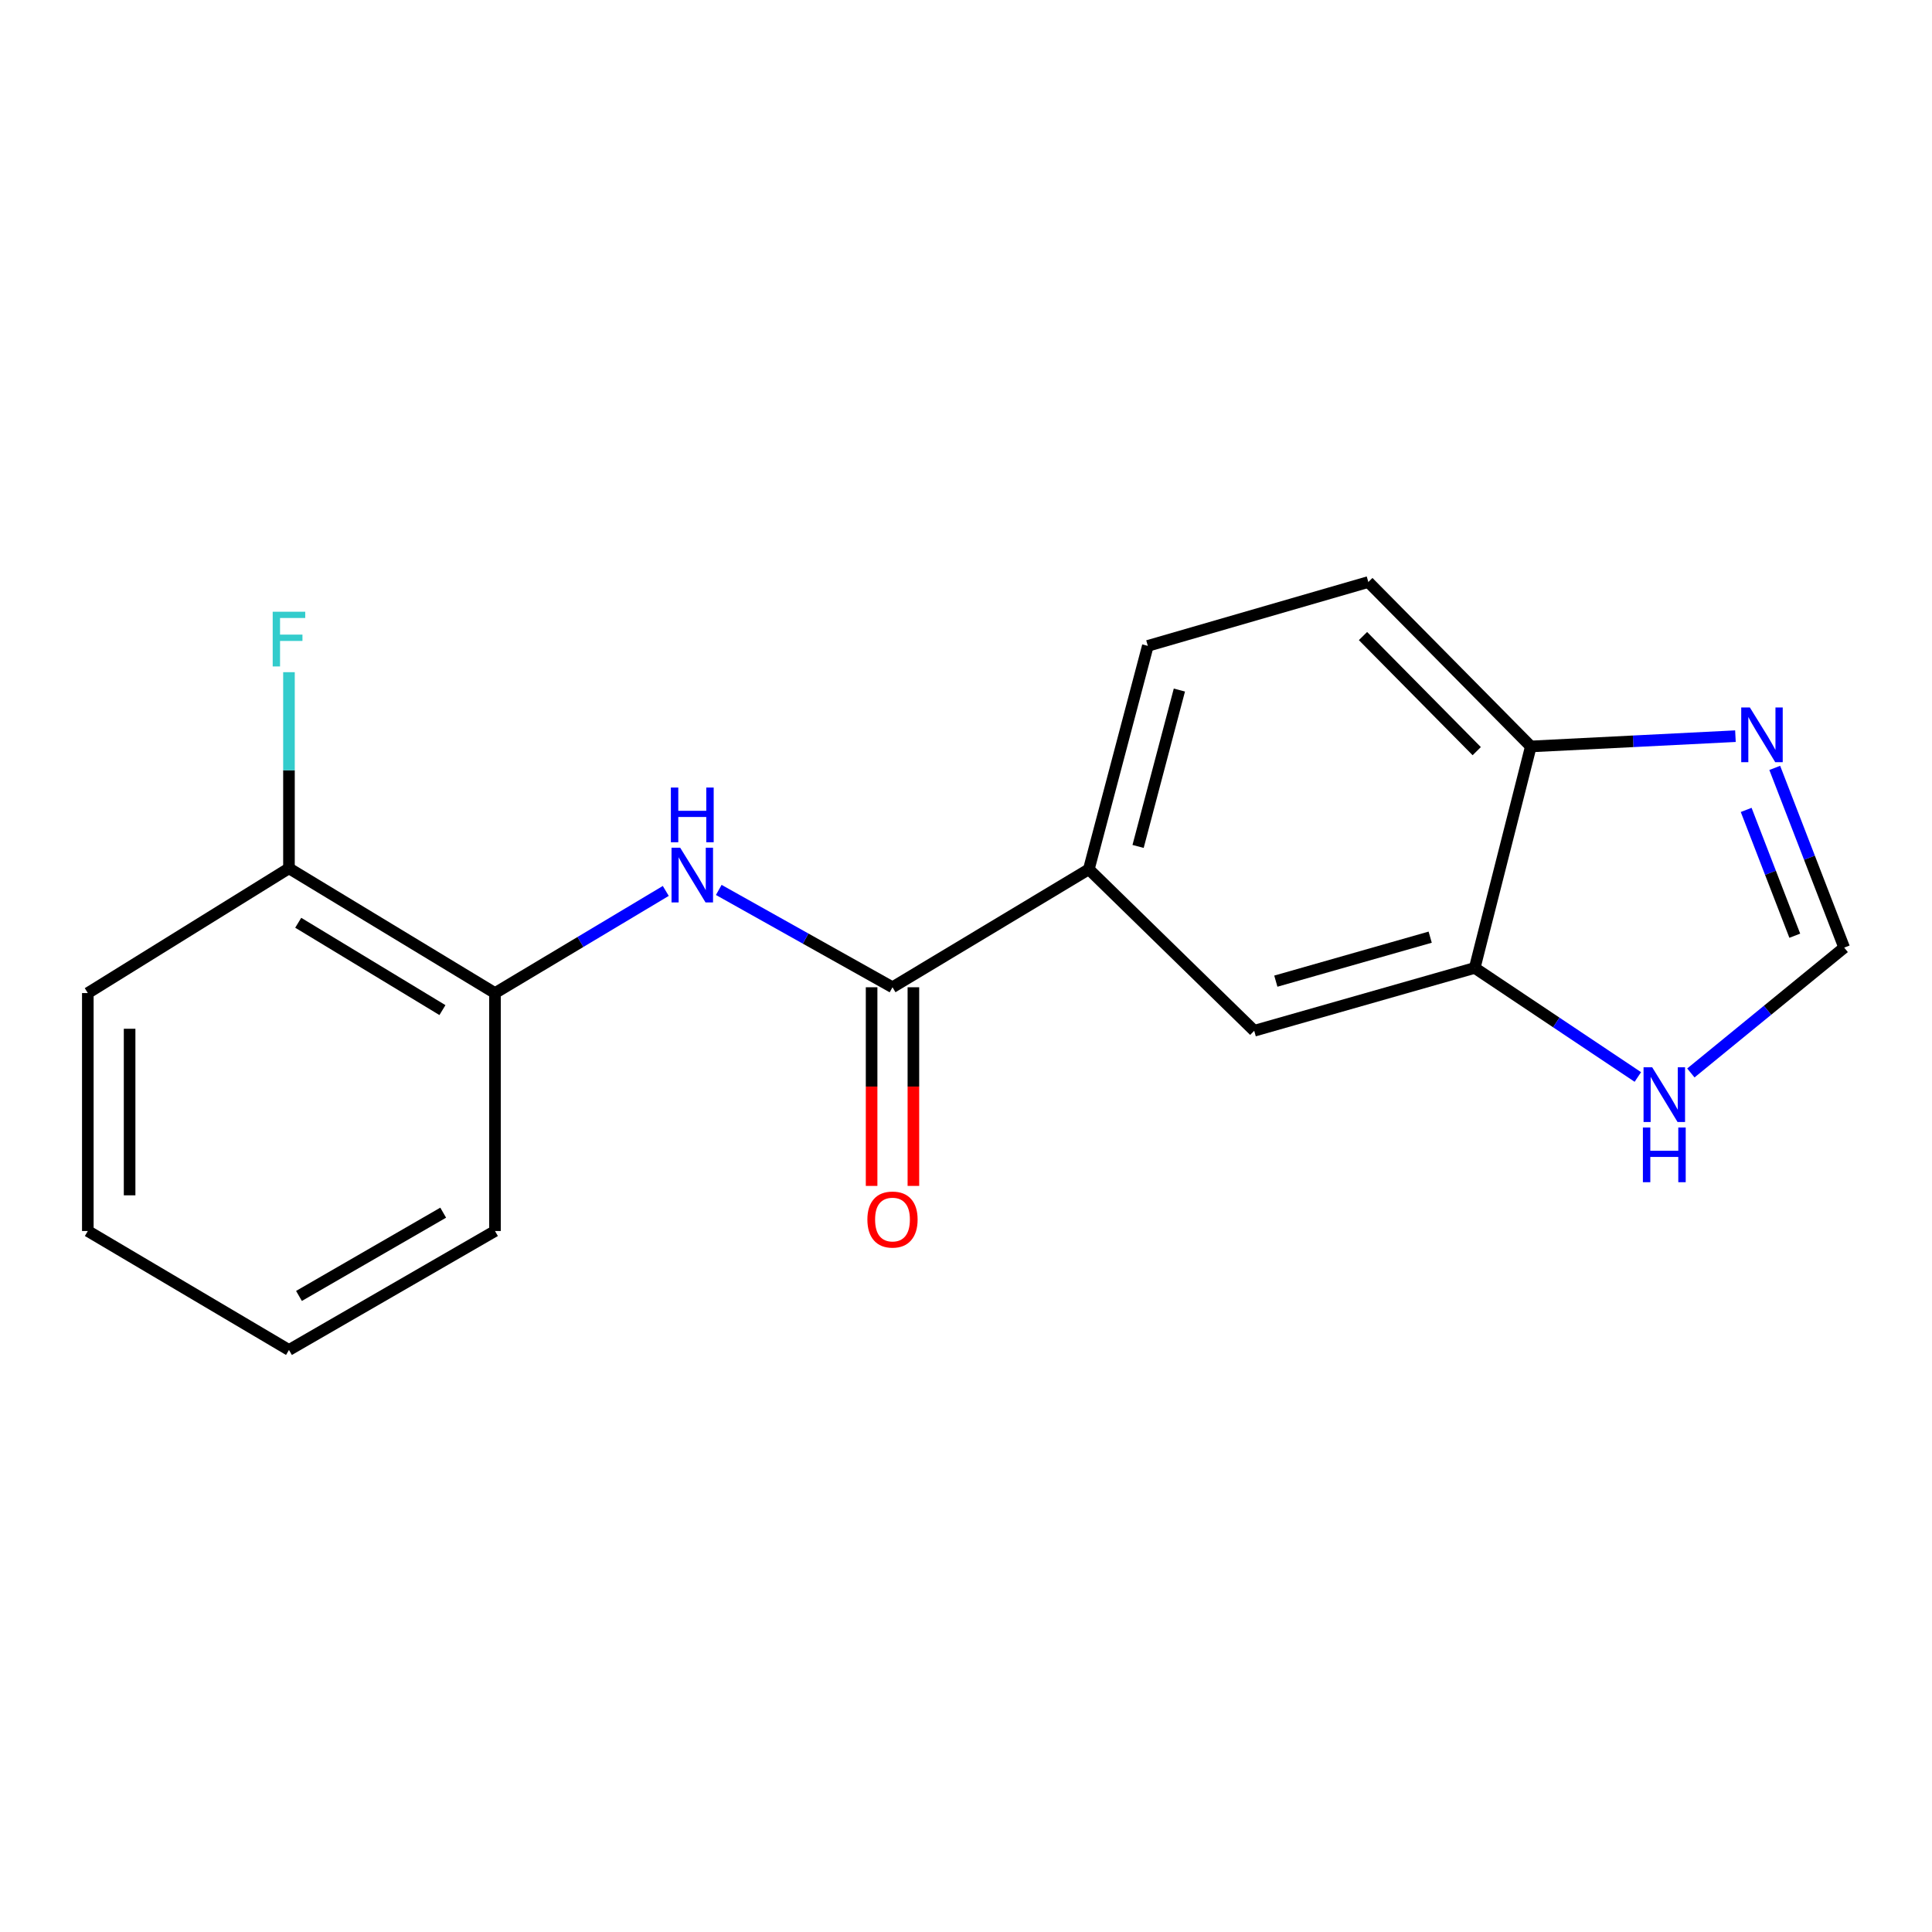 <?xml version='1.0' encoding='iso-8859-1'?>
<svg version='1.1' baseProfile='full'
              xmlns='http://www.w3.org/2000/svg'
                      xmlns:rdkit='http://www.rdkit.org/xml'
                      xmlns:xlink='http://www.w3.org/1999/xlink'
                  xml:space='preserve'
width='1000px' height='1000px' viewBox='0 0 1000 1000'>
<!-- END OF HEADER -->
<rect style='opacity:1.0;fill:#FFFFFF;stroke:none' width='1000' height='1000' x='0' y='0'> </rect>
<path class='bond-0' d='M 461.955,511.007 L 416.994,485.816' style='fill:none;fill-rule:evenodd;stroke:#000000;stroke-width:6px;stroke-linecap:butt;stroke-linejoin:miter;stroke-opacity:1' />
<path class='bond-0' d='M 416.994,485.816 L 372.032,460.624' style='fill:none;fill-rule:evenodd;stroke:#0000FF;stroke-width:6px;stroke-linecap:butt;stroke-linejoin:miter;stroke-opacity:1' />
<path class='bond-2' d='M 461.955,511.007 L 563.581,449.938' style='fill:none;fill-rule:evenodd;stroke:#000000;stroke-width:6px;stroke-linecap:butt;stroke-linejoin:miter;stroke-opacity:1' />
<path class='bond-9' d='M 451.14,511.007 L 451.14,562.417' style='fill:none;fill-rule:evenodd;stroke:#000000;stroke-width:6px;stroke-linecap:butt;stroke-linejoin:miter;stroke-opacity:1' />
<path class='bond-9' d='M 451.14,562.417 L 451.14,613.827' style='fill:none;fill-rule:evenodd;stroke:#FF0000;stroke-width:6px;stroke-linecap:butt;stroke-linejoin:miter;stroke-opacity:1' />
<path class='bond-9' d='M 472.77,511.007 L 472.77,562.417' style='fill:none;fill-rule:evenodd;stroke:#000000;stroke-width:6px;stroke-linecap:butt;stroke-linejoin:miter;stroke-opacity:1' />
<path class='bond-9' d='M 472.77,562.417 L 472.77,613.827' style='fill:none;fill-rule:evenodd;stroke:#FF0000;stroke-width:6px;stroke-linecap:butt;stroke-linejoin:miter;stroke-opacity:1' />
<path class='bond-7' d='M 344.608,461.144 L 300.406,487.578' style='fill:none;fill-rule:evenodd;stroke:#0000FF;stroke-width:6px;stroke-linecap:butt;stroke-linejoin:miter;stroke-opacity:1' />
<path class='bond-7' d='M 300.406,487.578 L 256.204,514.012' style='fill:none;fill-rule:evenodd;stroke:#000000;stroke-width:6px;stroke-linecap:butt;stroke-linejoin:miter;stroke-opacity:1' />
<path class='bond-1' d='M 898.259,381.039 L 845.307,383.698' style='fill:none;fill-rule:evenodd;stroke:#0000FF;stroke-width:6px;stroke-linecap:butt;stroke-linejoin:miter;stroke-opacity:1' />
<path class='bond-1' d='M 845.307,383.698 L 792.355,386.358' style='fill:none;fill-rule:evenodd;stroke:#000000;stroke-width:6px;stroke-linecap:butt;stroke-linejoin:miter;stroke-opacity:1' />
<path class='bond-19' d='M 918.605,397.461 L 936.575,443.972' style='fill:none;fill-rule:evenodd;stroke:#0000FF;stroke-width:6px;stroke-linecap:butt;stroke-linejoin:miter;stroke-opacity:1' />
<path class='bond-19' d='M 936.575,443.972 L 954.545,490.483' style='fill:none;fill-rule:evenodd;stroke:#000000;stroke-width:6px;stroke-linecap:butt;stroke-linejoin:miter;stroke-opacity:1' />
<path class='bond-19' d='M 903.82,419.21 L 916.399,451.767' style='fill:none;fill-rule:evenodd;stroke:#0000FF;stroke-width:6px;stroke-linecap:butt;stroke-linejoin:miter;stroke-opacity:1' />
<path class='bond-19' d='M 916.399,451.767 L 928.978,484.325' style='fill:none;fill-rule:evenodd;stroke:#000000;stroke-width:6px;stroke-linecap:butt;stroke-linejoin:miter;stroke-opacity:1' />
<path class='bond-6' d='M 563.581,449.938 L 649.176,533.527' style='fill:none;fill-rule:evenodd;stroke:#000000;stroke-width:6px;stroke-linecap:butt;stroke-linejoin:miter;stroke-opacity:1' />
<path class='bond-11' d='M 563.581,449.938 L 594.115,334.301' style='fill:none;fill-rule:evenodd;stroke:#000000;stroke-width:6px;stroke-linecap:butt;stroke-linejoin:miter;stroke-opacity:1' />
<path class='bond-11' d='M 589.074,438.115 L 610.448,357.169' style='fill:none;fill-rule:evenodd;stroke:#000000;stroke-width:6px;stroke-linecap:butt;stroke-linejoin:miter;stroke-opacity:1' />
<path class='bond-3' d='M 954.545,490.483 L 914.866,522.921' style='fill:none;fill-rule:evenodd;stroke:#000000;stroke-width:6px;stroke-linecap:butt;stroke-linejoin:miter;stroke-opacity:1' />
<path class='bond-3' d='M 914.866,522.921 L 875.186,555.359' style='fill:none;fill-rule:evenodd;stroke:#0000FF;stroke-width:6px;stroke-linecap:butt;stroke-linejoin:miter;stroke-opacity:1' />
<path class='bond-4' d='M 763.311,500.997 L 649.176,533.527' style='fill:none;fill-rule:evenodd;stroke:#000000;stroke-width:6px;stroke-linecap:butt;stroke-linejoin:miter;stroke-opacity:1' />
<path class='bond-4' d='M 740.262,485.075 L 660.367,507.846' style='fill:none;fill-rule:evenodd;stroke:#000000;stroke-width:6px;stroke-linecap:butt;stroke-linejoin:miter;stroke-opacity:1' />
<path class='bond-5' d='M 763.311,500.997 L 805.53,529.221' style='fill:none;fill-rule:evenodd;stroke:#000000;stroke-width:6px;stroke-linecap:butt;stroke-linejoin:miter;stroke-opacity:1' />
<path class='bond-5' d='M 805.53,529.221 L 847.749,557.444' style='fill:none;fill-rule:evenodd;stroke:#0000FF;stroke-width:6px;stroke-linecap:butt;stroke-linejoin:miter;stroke-opacity:1' />
<path class='bond-18' d='M 763.311,500.997 L 792.355,386.358' style='fill:none;fill-rule:evenodd;stroke:#000000;stroke-width:6px;stroke-linecap:butt;stroke-linejoin:miter;stroke-opacity:1' />
<path class='bond-10' d='M 256.204,514.012 L 149.568,449.434' style='fill:none;fill-rule:evenodd;stroke:#000000;stroke-width:6px;stroke-linecap:butt;stroke-linejoin:miter;stroke-opacity:1' />
<path class='bond-10' d='M 229.004,522.827 L 154.359,477.622' style='fill:none;fill-rule:evenodd;stroke:#000000;stroke-width:6px;stroke-linecap:butt;stroke-linejoin:miter;stroke-opacity:1' />
<path class='bond-14' d='M 256.204,514.012 L 256.204,637.171' style='fill:none;fill-rule:evenodd;stroke:#000000;stroke-width:6px;stroke-linecap:butt;stroke-linejoin:miter;stroke-opacity:1' />
<path class='bond-8' d='M 792.355,386.358 L 708.25,301.255' style='fill:none;fill-rule:evenodd;stroke:#000000;stroke-width:6px;stroke-linecap:butt;stroke-linejoin:miter;stroke-opacity:1' />
<path class='bond-8' d='M 764.355,388.797 L 705.481,329.225' style='fill:none;fill-rule:evenodd;stroke:#000000;stroke-width:6px;stroke-linecap:butt;stroke-linejoin:miter;stroke-opacity:1' />
<path class='bond-13' d='M 149.568,449.434 L 149.568,398.676' style='fill:none;fill-rule:evenodd;stroke:#000000;stroke-width:6px;stroke-linecap:butt;stroke-linejoin:miter;stroke-opacity:1' />
<path class='bond-13' d='M 149.568,398.676 L 149.568,347.918' style='fill:none;fill-rule:evenodd;stroke:#33CCCC;stroke-width:6px;stroke-linecap:butt;stroke-linejoin:miter;stroke-opacity:1' />
<path class='bond-15' d='M 149.568,449.434 L 45.455,514.012' style='fill:none;fill-rule:evenodd;stroke:#000000;stroke-width:6px;stroke-linecap:butt;stroke-linejoin:miter;stroke-opacity:1' />
<path class='bond-12' d='M 594.115,334.301 L 708.25,301.255' style='fill:none;fill-rule:evenodd;stroke:#000000;stroke-width:6px;stroke-linecap:butt;stroke-linejoin:miter;stroke-opacity:1' />
<path class='bond-16' d='M 256.204,637.171 L 149.568,698.745' style='fill:none;fill-rule:evenodd;stroke:#000000;stroke-width:6px;stroke-linecap:butt;stroke-linejoin:miter;stroke-opacity:1' />
<path class='bond-16' d='M 229.393,627.676 L 154.747,670.777' style='fill:none;fill-rule:evenodd;stroke:#000000;stroke-width:6px;stroke-linecap:butt;stroke-linejoin:miter;stroke-opacity:1' />
<path class='bond-20' d='M 45.455,514.012 L 45.455,637.171' style='fill:none;fill-rule:evenodd;stroke:#000000;stroke-width:6px;stroke-linecap:butt;stroke-linejoin:miter;stroke-opacity:1' />
<path class='bond-20' d='M 67.085,532.485 L 67.085,618.697' style='fill:none;fill-rule:evenodd;stroke:#000000;stroke-width:6px;stroke-linecap:butt;stroke-linejoin:miter;stroke-opacity:1' />
<path class='bond-17' d='M 149.568,698.745 L 45.455,637.171' style='fill:none;fill-rule:evenodd;stroke:#000000;stroke-width:6px;stroke-linecap:butt;stroke-linejoin:miter;stroke-opacity:1' />
<path  class='atom-1' d='M 352.063 438.782
L 361.343 453.782
Q 362.263 455.262, 363.743 457.942
Q 365.223 460.622, 365.303 460.782
L 365.303 438.782
L 369.063 438.782
L 369.063 467.102
L 365.183 467.102
L 355.223 450.702
Q 354.063 448.782, 352.823 446.582
Q 351.623 444.382, 351.263 443.702
L 351.263 467.102
L 347.583 467.102
L 347.583 438.782
L 352.063 438.782
' fill='#0000FF'/>
<path  class='atom-1' d='M 347.243 407.63
L 351.083 407.63
L 351.083 419.67
L 365.563 419.67
L 365.563 407.63
L 369.403 407.63
L 369.403 435.95
L 365.563 435.95
L 365.563 422.87
L 351.083 422.87
L 351.083 435.95
L 347.243 435.95
L 347.243 407.63
' fill='#0000FF'/>
<path  class='atom-2' d='M 905.734 366.189
L 915.014 381.189
Q 915.934 382.669, 917.414 385.349
Q 918.894 388.029, 918.974 388.189
L 918.974 366.189
L 922.734 366.189
L 922.734 394.509
L 918.854 394.509
L 908.894 378.109
Q 907.734 376.189, 906.494 373.989
Q 905.294 371.789, 904.934 371.109
L 904.934 394.509
L 901.254 394.509
L 901.254 366.189
L 905.734 366.189
' fill='#0000FF'/>
<path  class='atom-6' d='M 855.18 552.437
L 864.46 567.437
Q 865.38 568.917, 866.86 571.597
Q 868.34 574.277, 868.42 574.437
L 868.42 552.437
L 872.18 552.437
L 872.18 580.757
L 868.3 580.757
L 858.34 564.357
Q 857.18 562.437, 855.94 560.237
Q 854.74 558.037, 854.38 557.357
L 854.38 580.757
L 850.7 580.757
L 850.7 552.437
L 855.18 552.437
' fill='#0000FF'/>
<path  class='atom-6' d='M 850.36 583.589
L 854.2 583.589
L 854.2 595.629
L 868.68 595.629
L 868.68 583.589
L 872.52 583.589
L 872.52 611.909
L 868.68 611.909
L 868.68 598.829
L 854.2 598.829
L 854.2 611.909
L 850.36 611.909
L 850.36 583.589
' fill='#0000FF'/>
<path  class='atom-10' d='M 448.955 631.231
Q 448.955 624.431, 452.315 620.631
Q 455.675 616.831, 461.955 616.831
Q 468.235 616.831, 471.595 620.631
Q 474.955 624.431, 474.955 631.231
Q 474.955 638.111, 471.555 642.031
Q 468.155 645.911, 461.955 645.911
Q 455.715 645.911, 452.315 642.031
Q 448.955 638.151, 448.955 631.231
M 461.955 642.711
Q 466.275 642.711, 468.595 639.831
Q 470.955 636.911, 470.955 631.231
Q 470.955 625.671, 468.595 622.871
Q 466.275 620.031, 461.955 620.031
Q 457.635 620.031, 455.275 622.831
Q 452.955 625.631, 452.955 631.231
Q 452.955 636.951, 455.275 639.831
Q 457.635 642.711, 461.955 642.711
' fill='#FF0000'/>
<path  class='atom-14' d='M 141.148 316.632
L 157.988 316.632
L 157.988 319.872
L 144.948 319.872
L 144.948 328.472
L 156.548 328.472
L 156.548 331.752
L 144.948 331.752
L 144.948 344.952
L 141.148 344.952
L 141.148 316.632
' fill='#33CCCC'/>
</svg>
